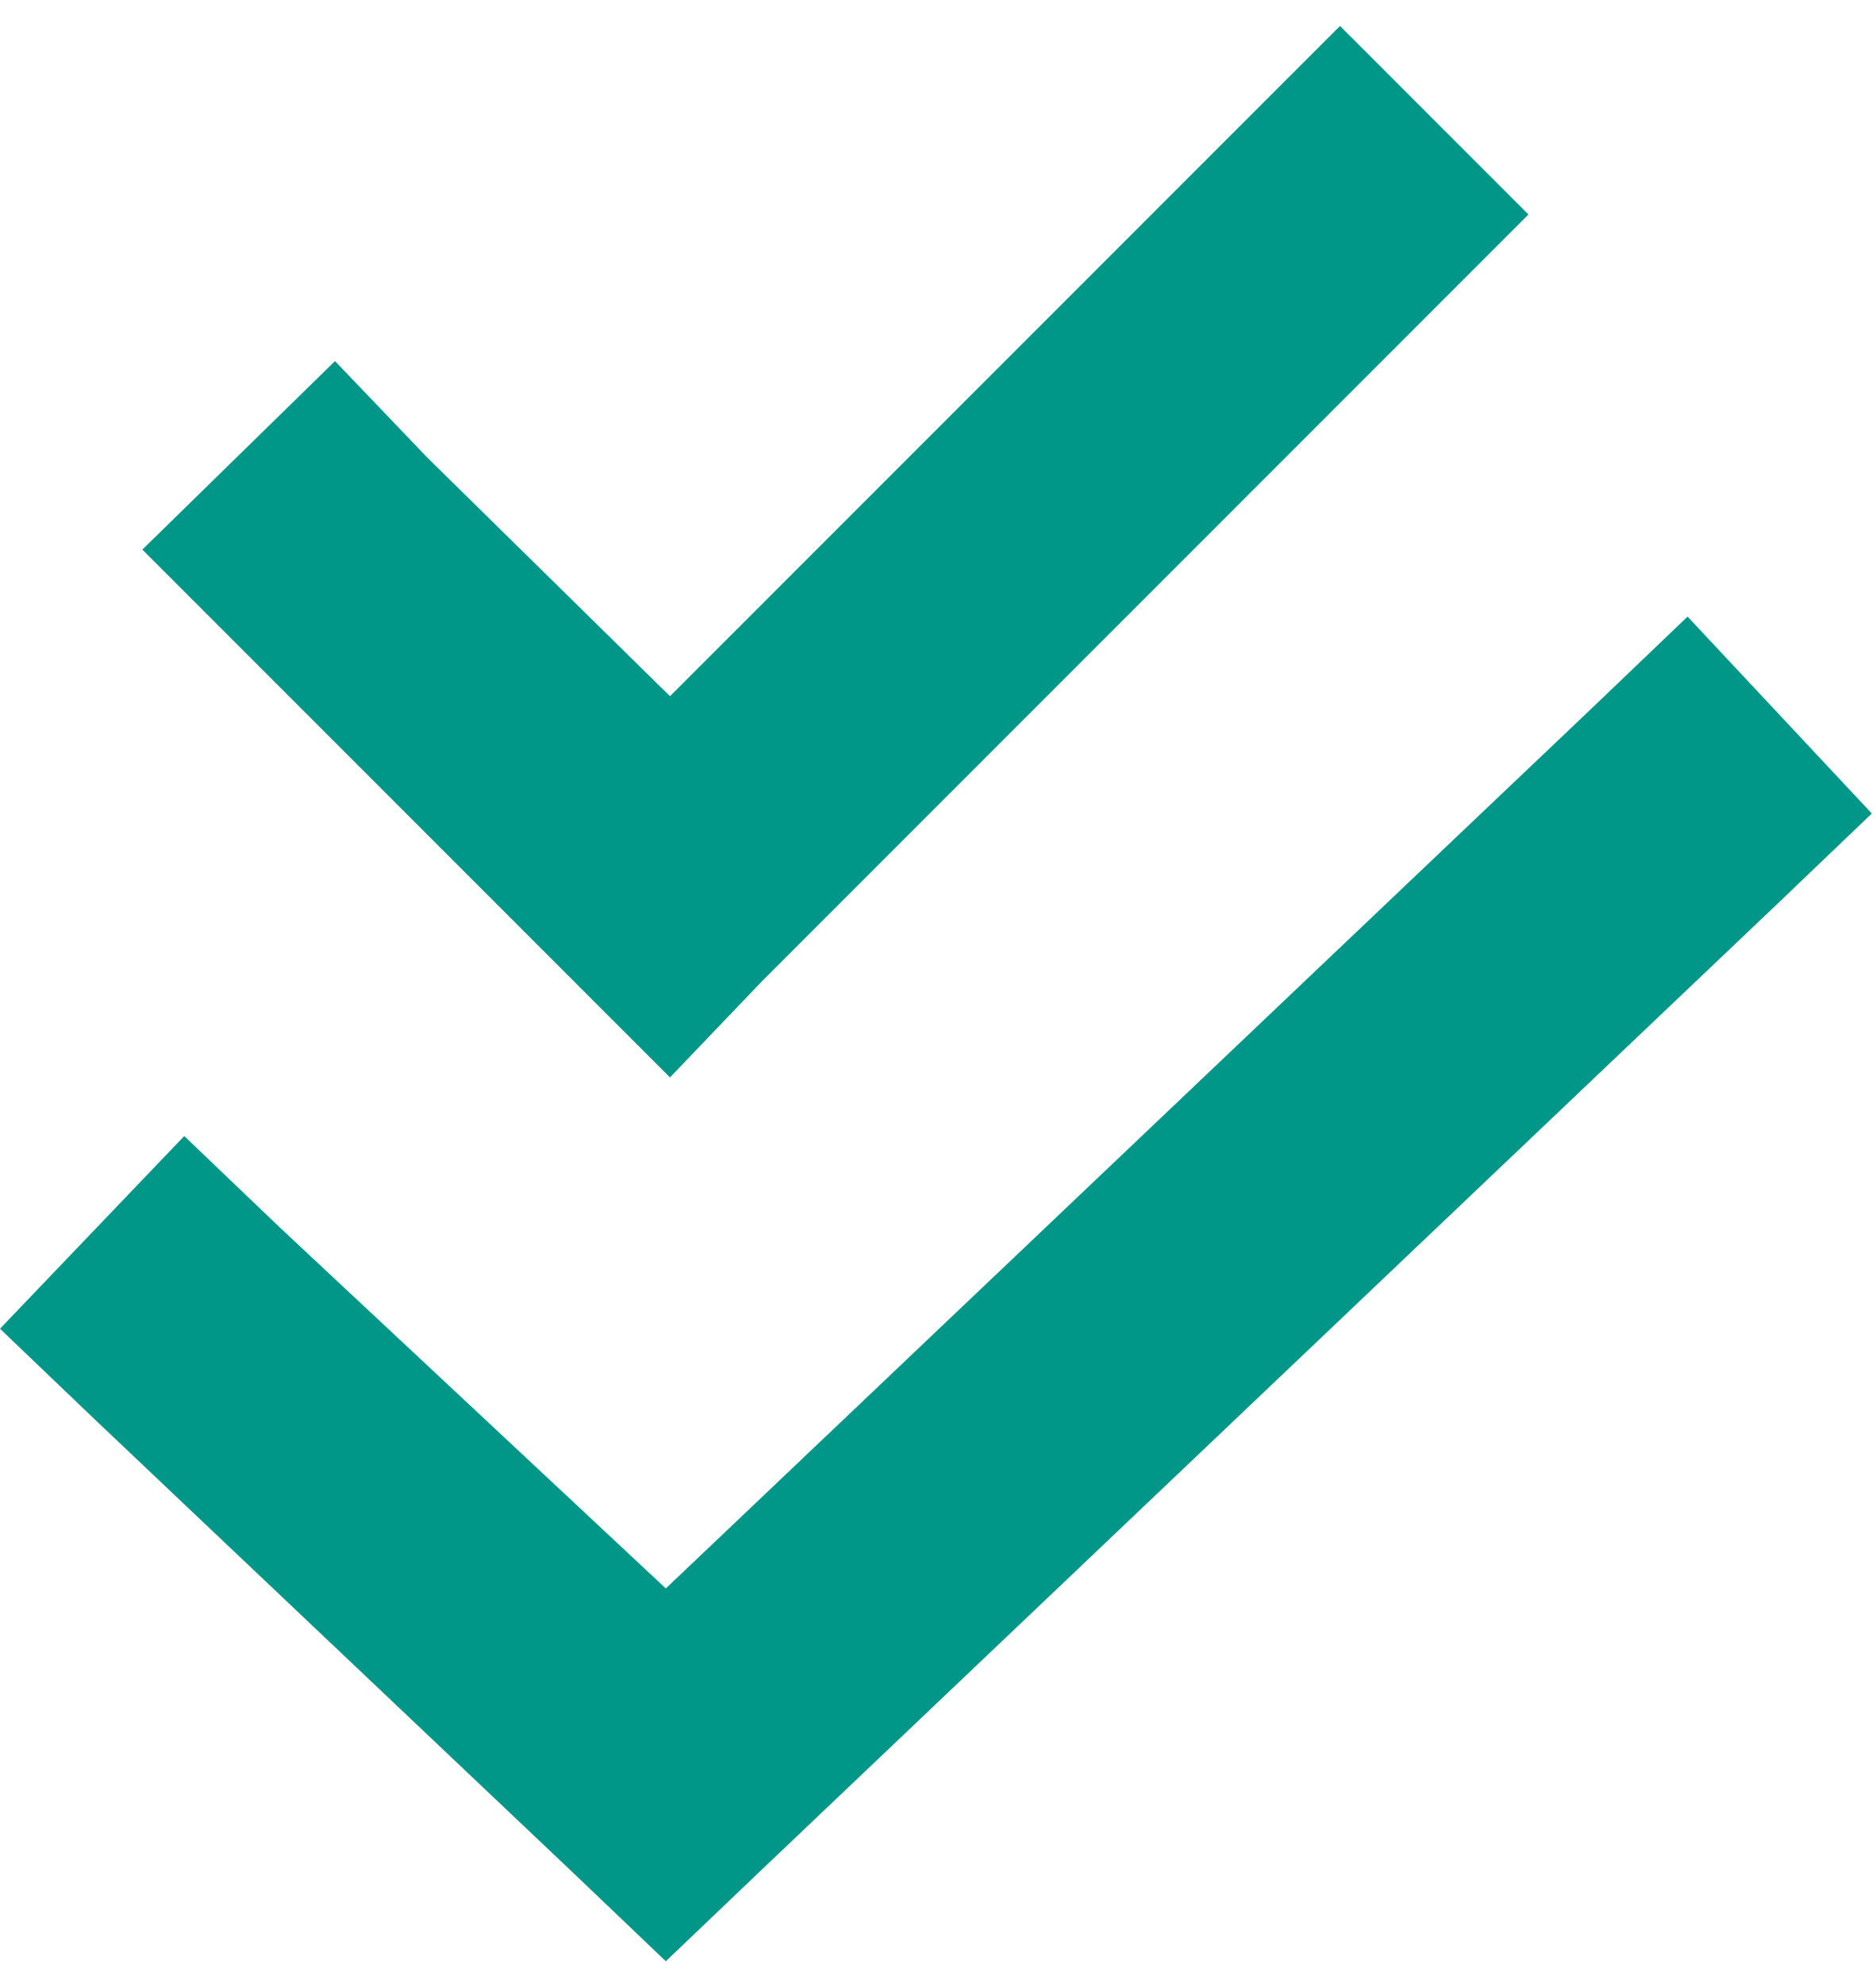 <svg width="70" height="74" viewBox="0 0 70 74" fill="none" xmlns="http://www.w3.org/2000/svg">
<path d="M53.438 11.594L28.438 36.594L25 40.188L21.406 36.594L8.906 24.094L5.312 20.5L12.5 13.469L15.938 17.062L25 25.969L46.406 4.562L50 0.969L57.031 8L53.438 11.594ZM66.25 33.781L28.281 69.875L24.844 73.156L21.406 69.875L3.594 53L0 49.562L6.875 42.375L10.469 45.812L24.844 59.25L59.375 26.438L62.969 23L69.844 30.344L66.25 33.781Z" fill="#009688"/>
</svg>
